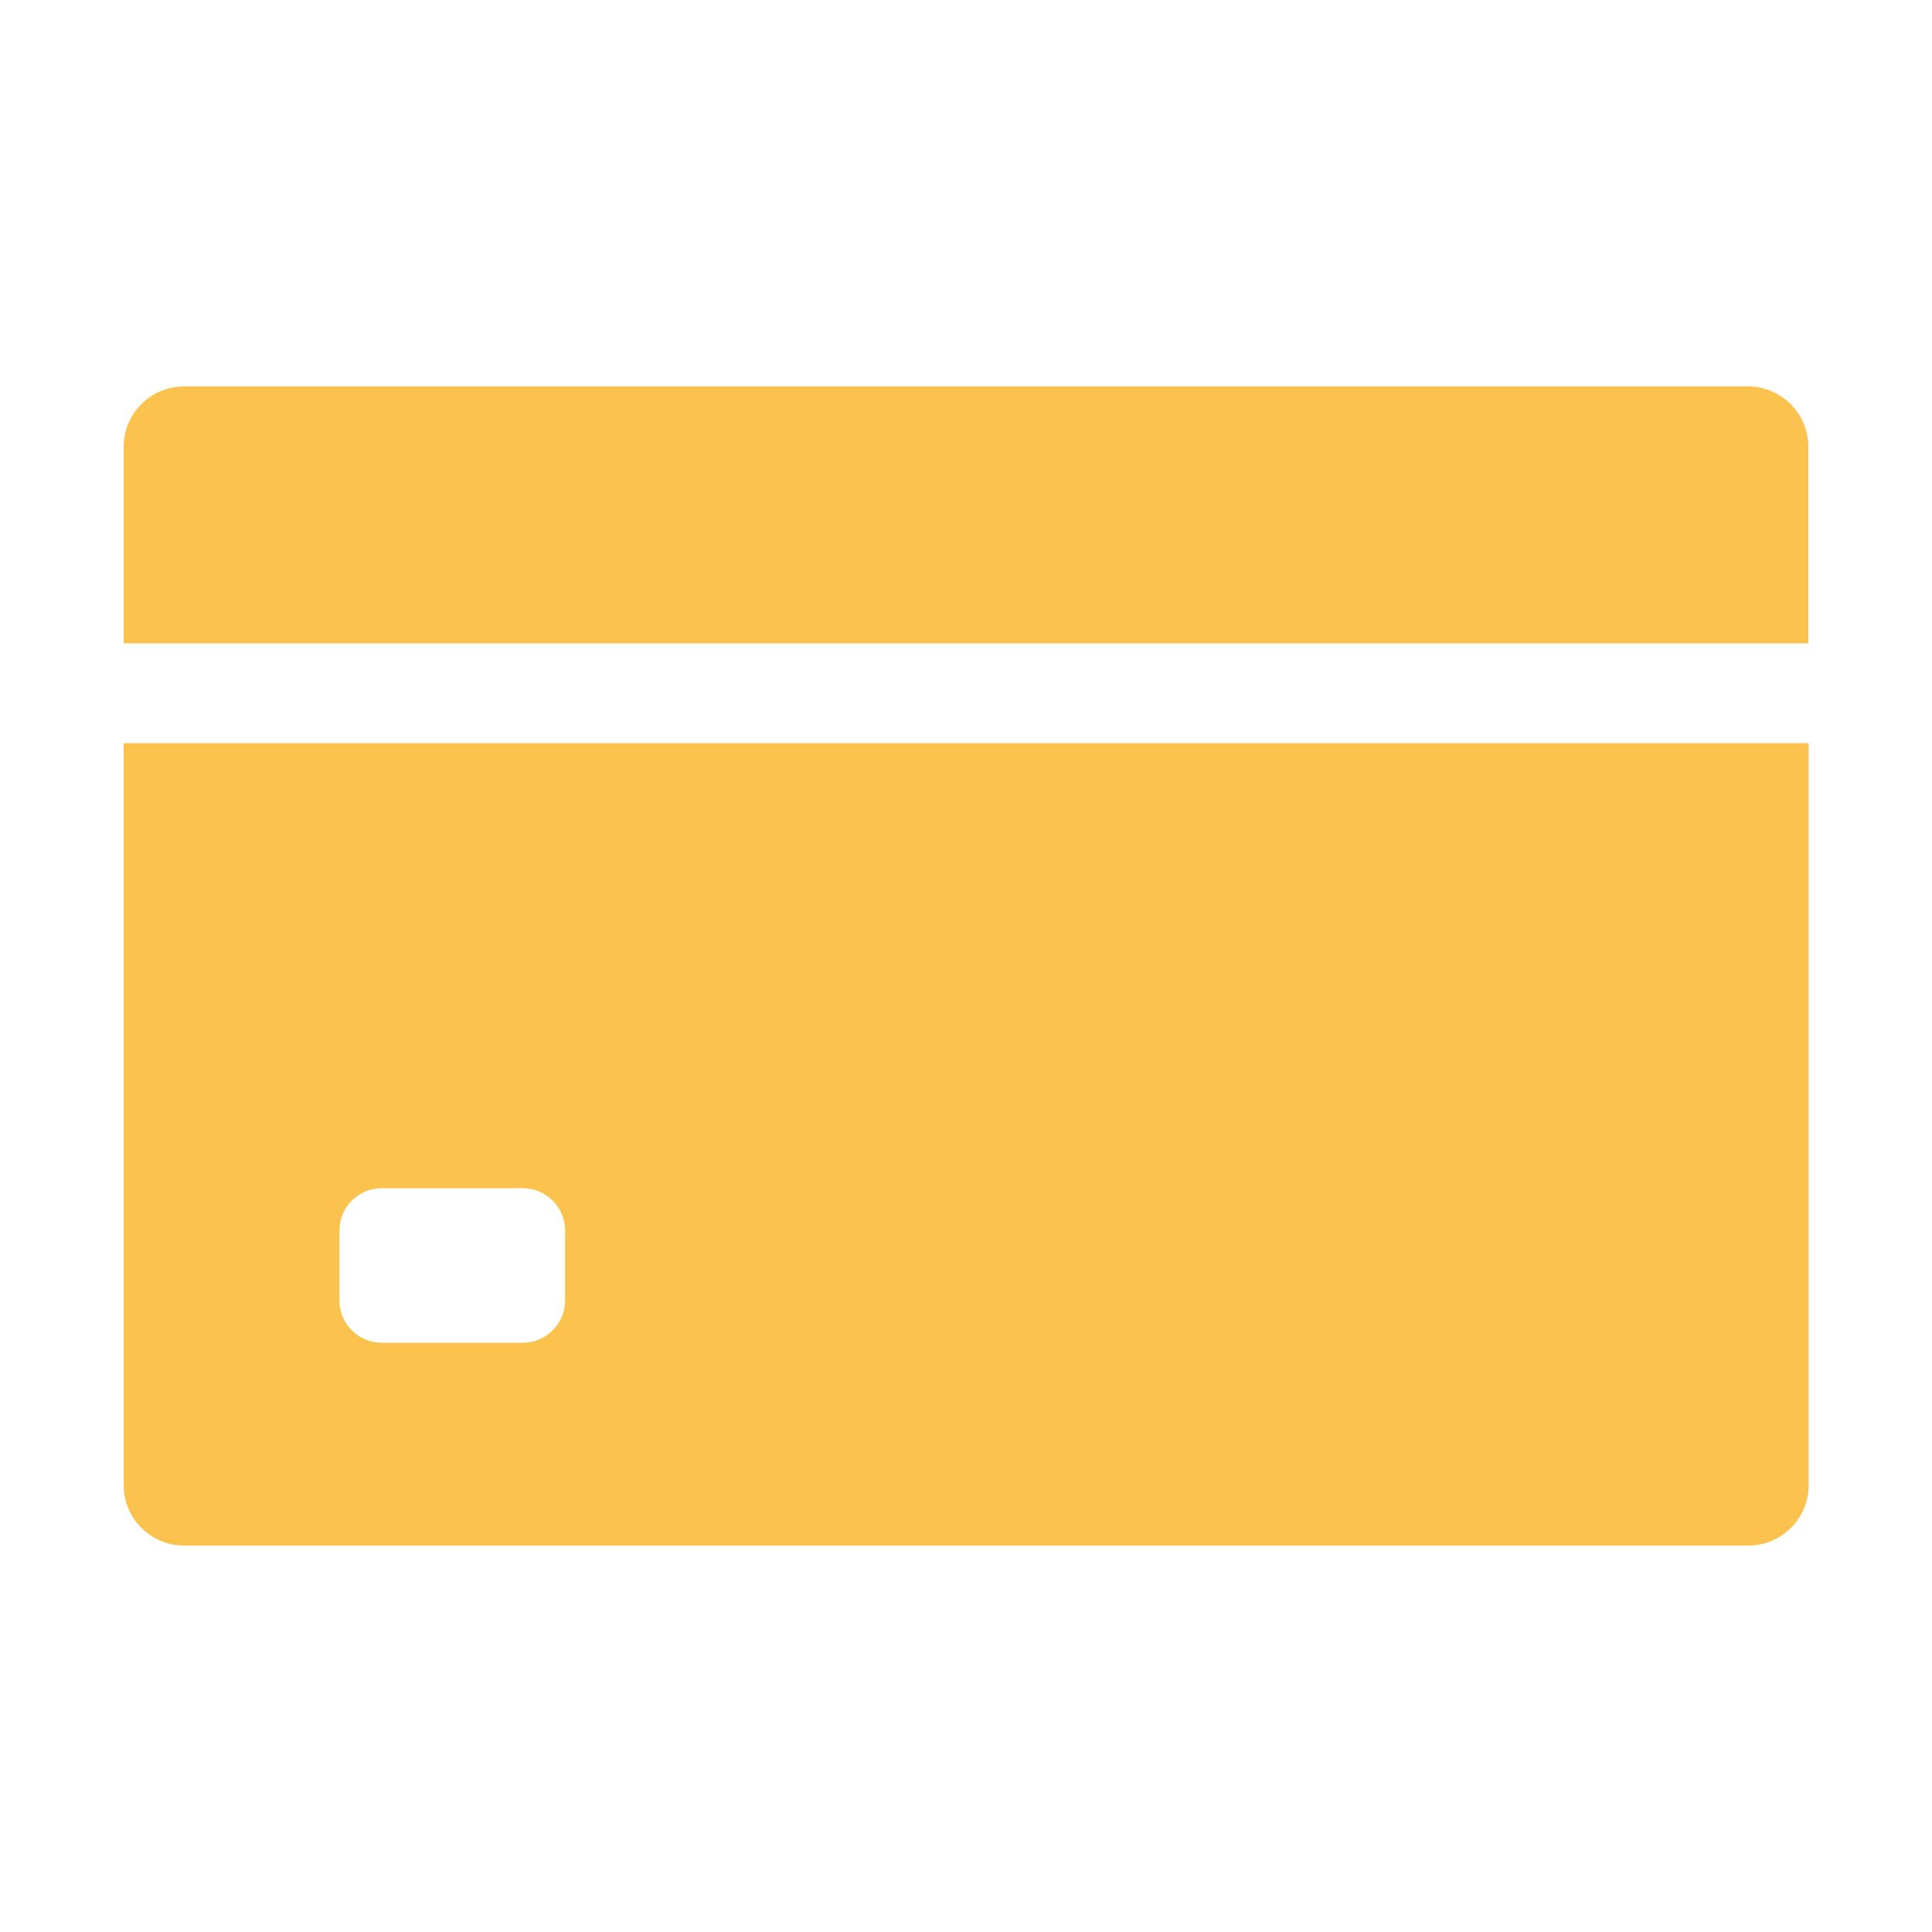 <?xml version="1.0" encoding="UTF-8"?>
<svg id="Lager_1" data-name="Lager 1" xmlns="http://www.w3.org/2000/svg" viewBox="0 0 60 60">
  <defs>
    <style>
      .cls-1 {
        fill: #fbc34e;
      }
    </style>
  </defs>
  <path class="cls-1" d="m3.84,46.12c0,1.04.84,1.88,1.88,1.88h48.57c1.04,0,1.88-.84,1.88-1.88v-23.04H3.84v23.04Zm6.7-7.9c0-.73.59-1.32,1.32-1.32h4.37c.73,0,1.32.59,1.32,1.32v2.16c0,.73-.59,1.32-1.32,1.32h-4.37c-.73,0-1.32-.59-1.32-1.32v-2.16Z"/>
  <path class="cls-1" d="m54.29,12H5.72c-1.04,0-1.88.84-1.88,1.88v6.1h52.32v-6.1c0-1.04-.84-1.88-1.88-1.88Z"/>
</svg>